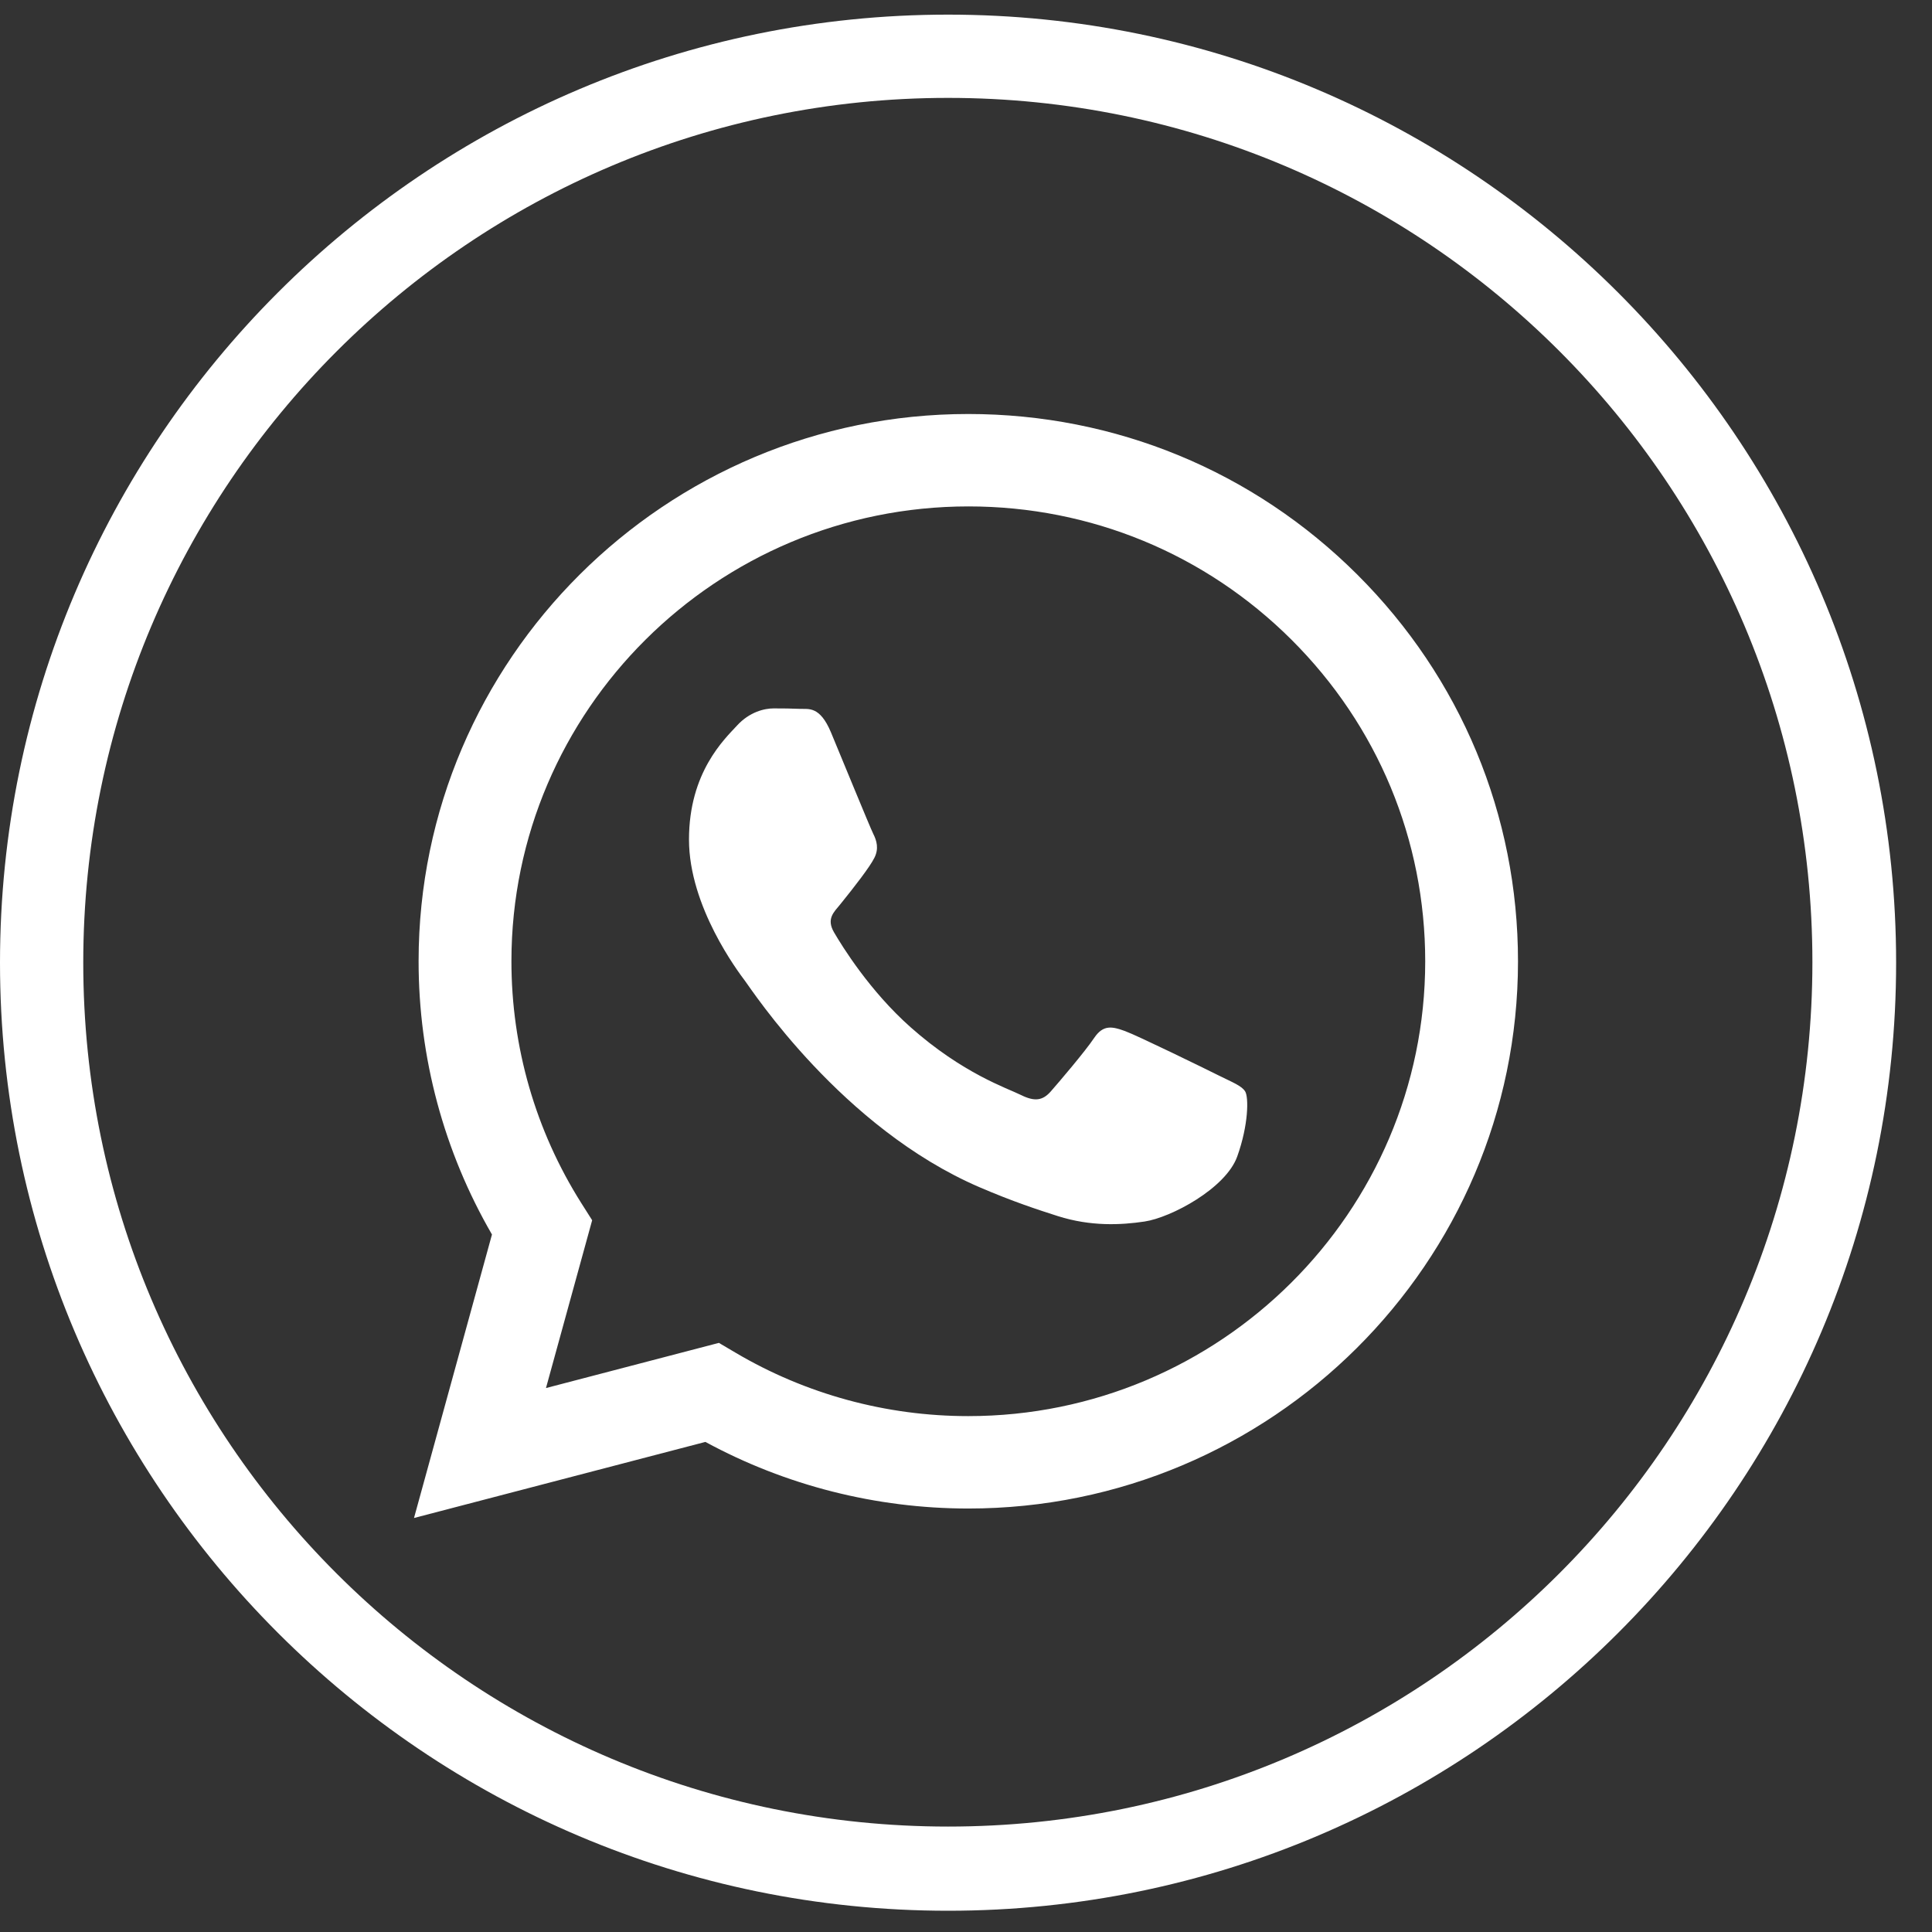 <svg width="42" height="42" viewBox="0 0 42 42" fill="none" xmlns="http://www.w3.org/2000/svg">
<rect x="0" y="0" width="42" height="42" fill="#333333" stroke="none"/>
<path fill-rule="evenodd" clip-rule="evenodd" d="M29.503 12.488C27.247 10.24 24.247 9.001 21.05 9C14.463 9 9.103 14.335 9.1 20.892C9.099 22.988 9.65 25.034 10.695 26.837L9 33L15.335 31.346C17.08 32.294 19.046 32.793 21.045 32.794H21.05C27.636 32.794 32.998 27.459 33 20.901C33.001 17.723 31.759 14.736 29.503 12.488ZM21.05 30.785H21.046C19.264 30.785 17.516 30.308 15.991 29.407L15.628 29.193L11.869 30.175L12.873 26.527L12.636 26.153C11.642 24.579 11.117 22.76 11.118 20.892C11.12 15.443 15.576 11.009 21.054 11.009C23.707 11.009 26.201 12.039 28.076 13.907C29.951 15.776 30.983 18.259 30.983 20.901C30.98 26.351 26.525 30.785 21.05 30.785ZM26.498 23.382C26.2 23.233 24.732 22.515 24.458 22.415C24.184 22.316 23.985 22.267 23.786 22.564C23.587 22.861 23.015 23.531 22.841 23.729C22.666 23.927 22.492 23.952 22.194 23.804C21.895 23.655 20.933 23.341 19.793 22.329C18.905 21.541 18.306 20.568 18.132 20.27C17.958 19.973 18.13 19.827 18.263 19.664C18.586 19.264 18.91 18.846 19.009 18.647C19.109 18.449 19.059 18.275 18.984 18.127C18.91 17.978 18.312 16.515 18.064 15.92C17.821 15.341 17.575 15.419 17.392 15.41C17.218 15.402 17.018 15.4 16.819 15.4C16.62 15.4 16.297 15.474 16.023 15.772C15.749 16.069 14.978 16.788 14.978 18.251C14.978 19.713 16.048 21.126 16.197 21.325C16.347 21.523 18.303 24.524 21.298 25.811C22.011 26.118 22.567 26.3 23 26.438C23.716 26.664 24.366 26.632 24.881 26.555C25.455 26.47 26.647 25.836 26.896 25.142C27.145 24.448 27.145 23.853 27.07 23.729C26.996 23.605 26.797 23.531 26.498 23.382Z" fill="white"/>
<path d="M20.61 2.128C30.99 2.128 39.4 10.538 39.4 20.918C39.4 31.298 30.99 39.708 20.61 39.708C10.23 39.708 1.81 31.298 1.81 20.928C1.81 10.558 10.23 2.128 20.61 2.128ZM20.61 0.318C9.24 0.318 0 9.558 0 20.928C0 32.298 9.24 41.538 20.61 41.538C31.98 41.538 41.22 32.298 41.22 20.928C41.22 9.558 31.97 0.318 20.61 0.318Z" fill="white"/>
</svg>
